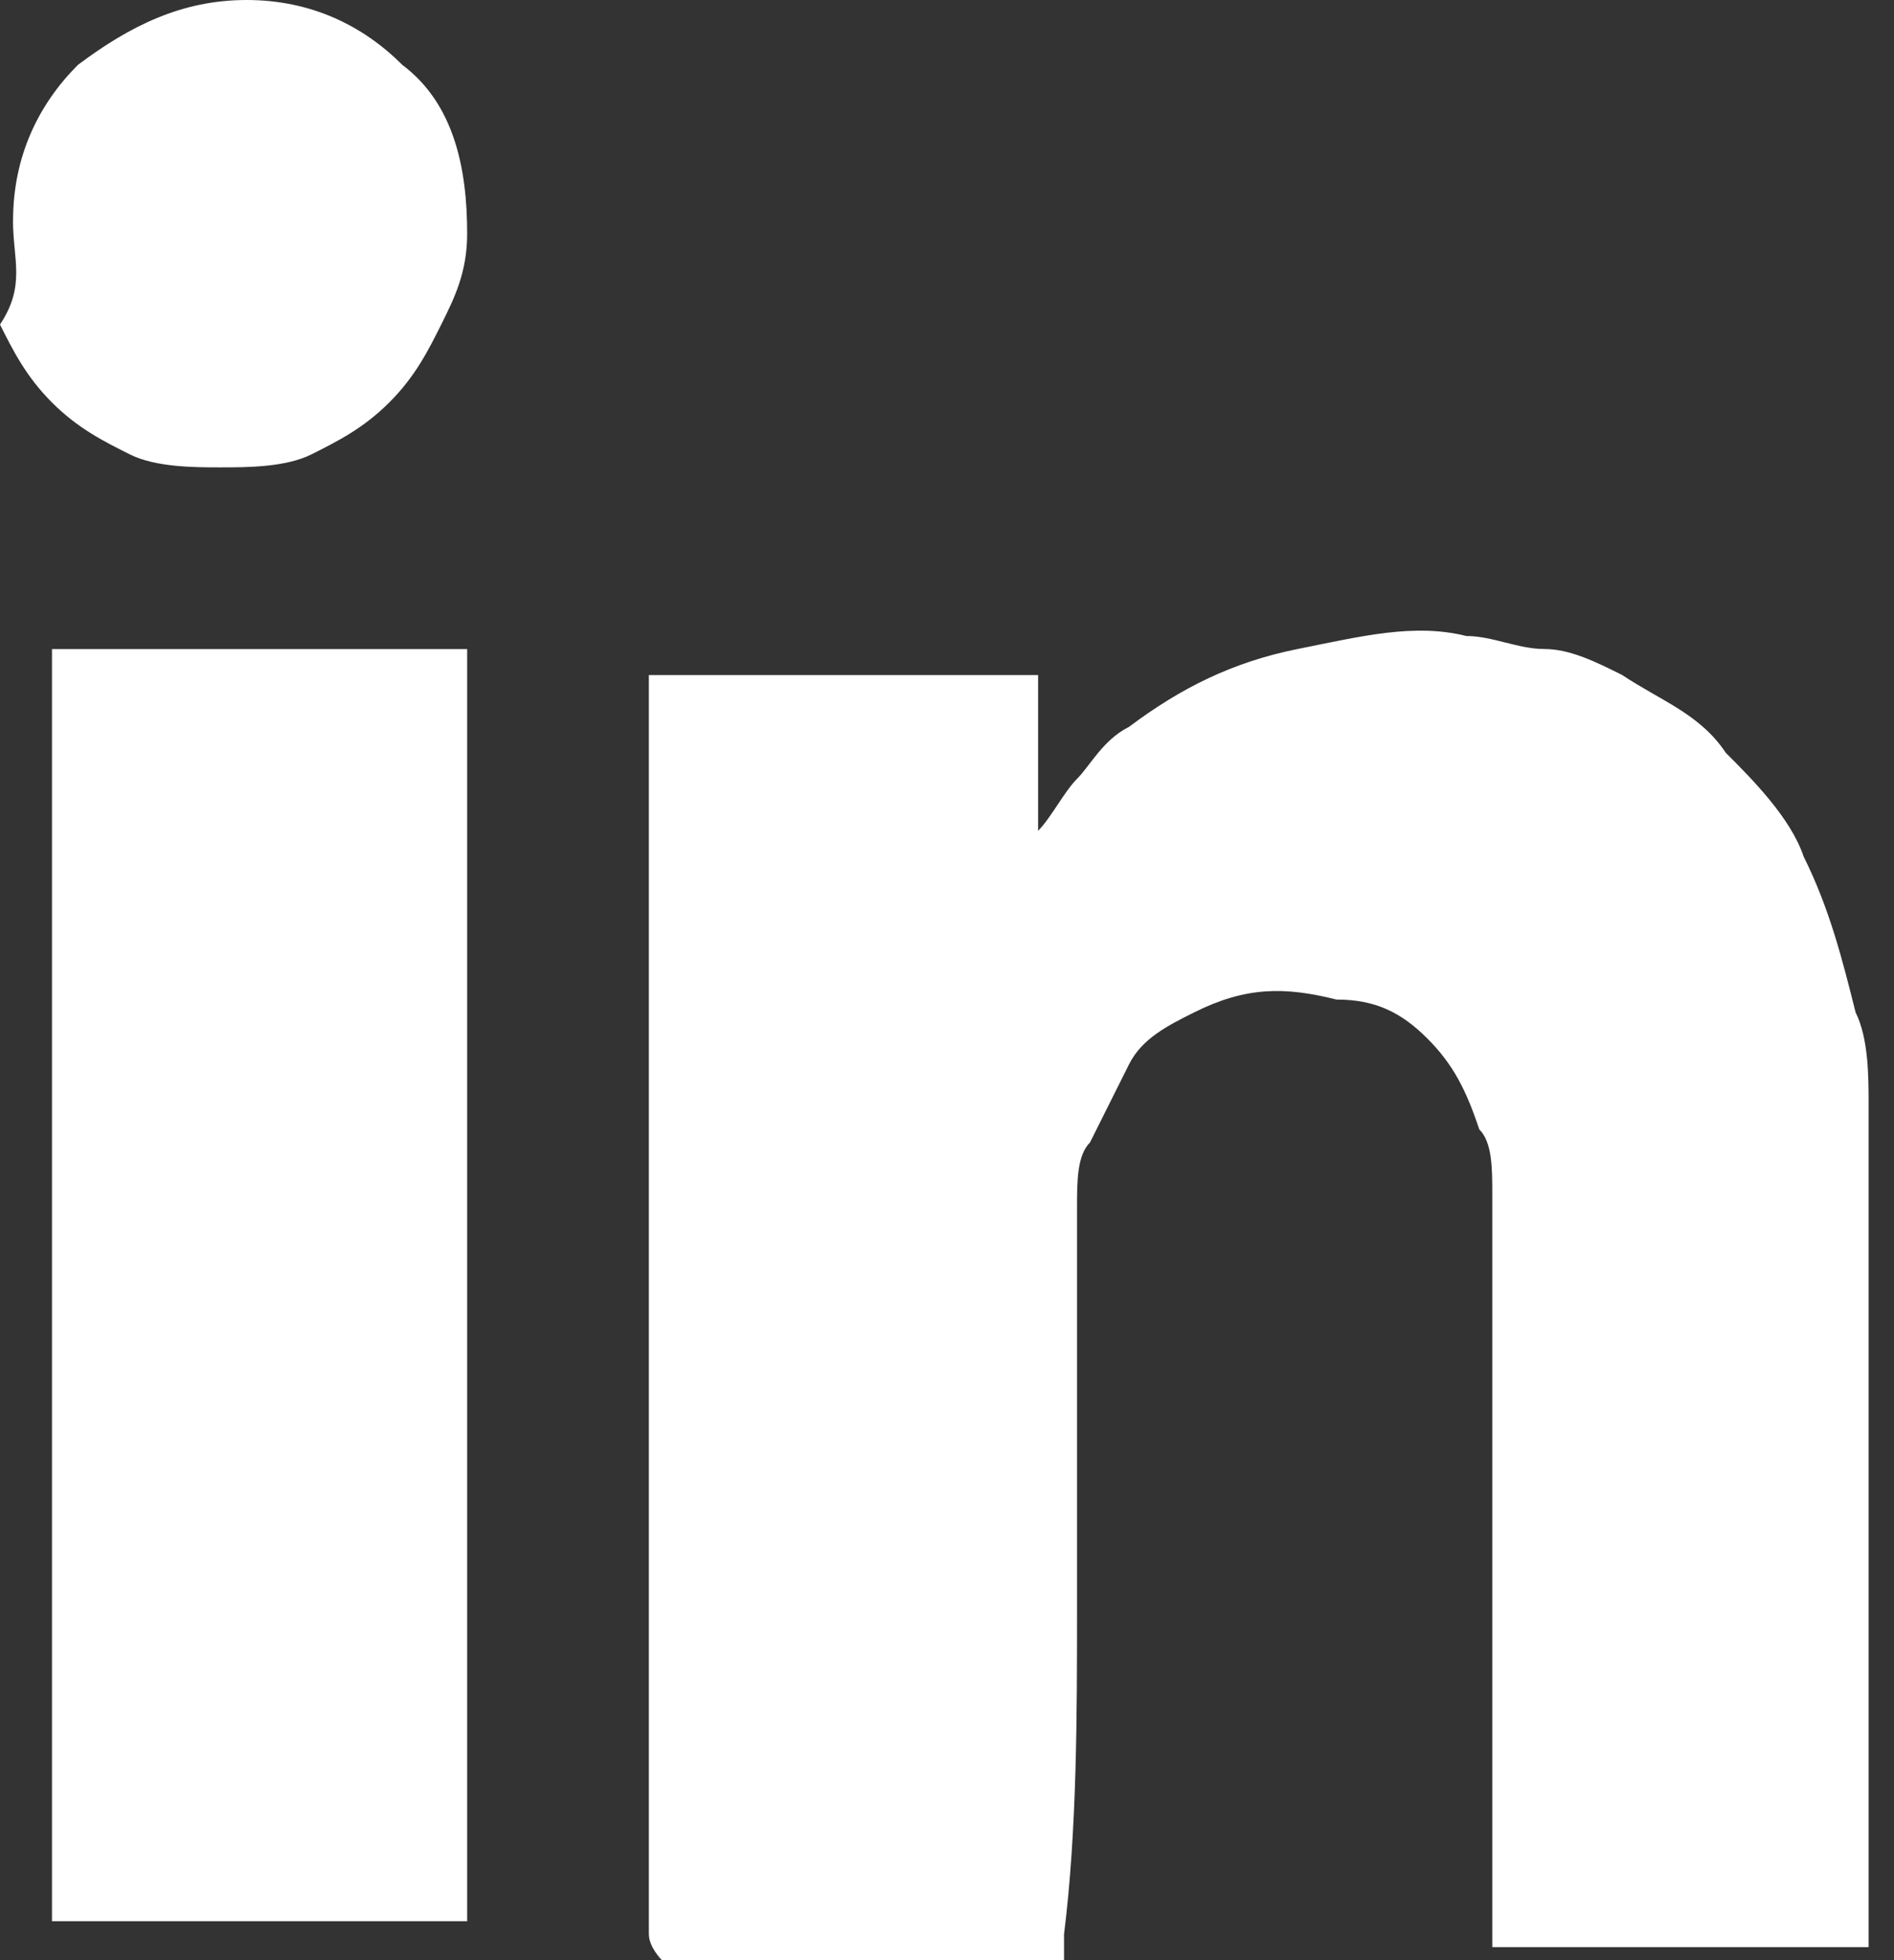 <?xml version="1.0" encoding="UTF-8"?>
<svg version="1.1" viewBox="0 0 29 30" xmlns="http://www.w3.org/2000/svg">
<rect x="0" y="0" width="29" height="30" fill="#333333" stroke="none"/>
<title>Shape</title>
<g fill="none" fill-rule="evenodd">
<g transform="translate(-168 -6182)" fill="#fff" fill-rule="nonzero">
<g transform="translate(57 6182)">
<path d="m111.2 3.377c0-0.993 0.397-1.788 0.993-2.384 0.795-0.596 1.589-0.993 2.583-0.993 0.993 0 1.788 0.397 2.384 0.993 0.795 0.596 0.993 1.589 0.993 2.583 0 0.596-0.199 0.993-0.397 1.391-0.199 0.397-0.397 0.795-0.795 1.192-0.397 0.397-0.795 0.596-1.192 0.795-0.397 0.199-0.993 0.199-1.391 0.199s-0.993 0-1.391-0.199c-0.397-0.199-0.795-0.397-1.192-0.795-0.397-0.397-0.596-0.795-0.795-1.192 0.397-0.596 0.199-0.993 0.199-1.589zm0.596 16.49v-9.536-0.397h0.397 5.563 0.397v0.397 18.874 0.199h-0.397-5.563-0.397v-0.199-9.338zm15.099-7.152c0.199-0.199 0.397-0.596 0.596-0.795 0.199-0.199 0.397-0.596 0.795-0.795 0.795-0.596 1.589-0.993 2.583-1.192 0.993-0.199 1.788-0.397 2.583-0.199 0.397 0 0.795 0.199 1.192 0.199s0.795 0.199 1.192 0.397c0.596 0.397 1.192 0.596 1.589 1.192 0.397 0.397 0.993 0.993 1.192 1.589 0.397 0.795 0.596 1.589 0.795 2.384 0.199 0.397 0.199 0.993 0.199 1.391v1.391 5.563 5.762 0.199h-0.397-5.166-0.199v-0.397-9.934-1.192c0-0.397 0-0.795-0.199-0.993-0.199-0.596-0.397-0.993-0.795-1.391s-0.795-0.596-1.391-0.596c-0.795-0.199-1.391-0.199-2.185 0.199-0.397 0.199-0.795 0.397-0.993 0.795-0.199 0.397-0.397 0.795-0.596 1.192-0.199 0.199-0.199 0.596-0.199 0.993v1.192 4.967c0 1.589 0 3.377-0.199 4.967v0.397h-0.397-5.364-0.397s-0.199-0.199-0.199-0.397v-18.874-0.397h0.397 5.166 0.397v0.397 1.987z"/>
</g>
</g>
</g>
</svg>

